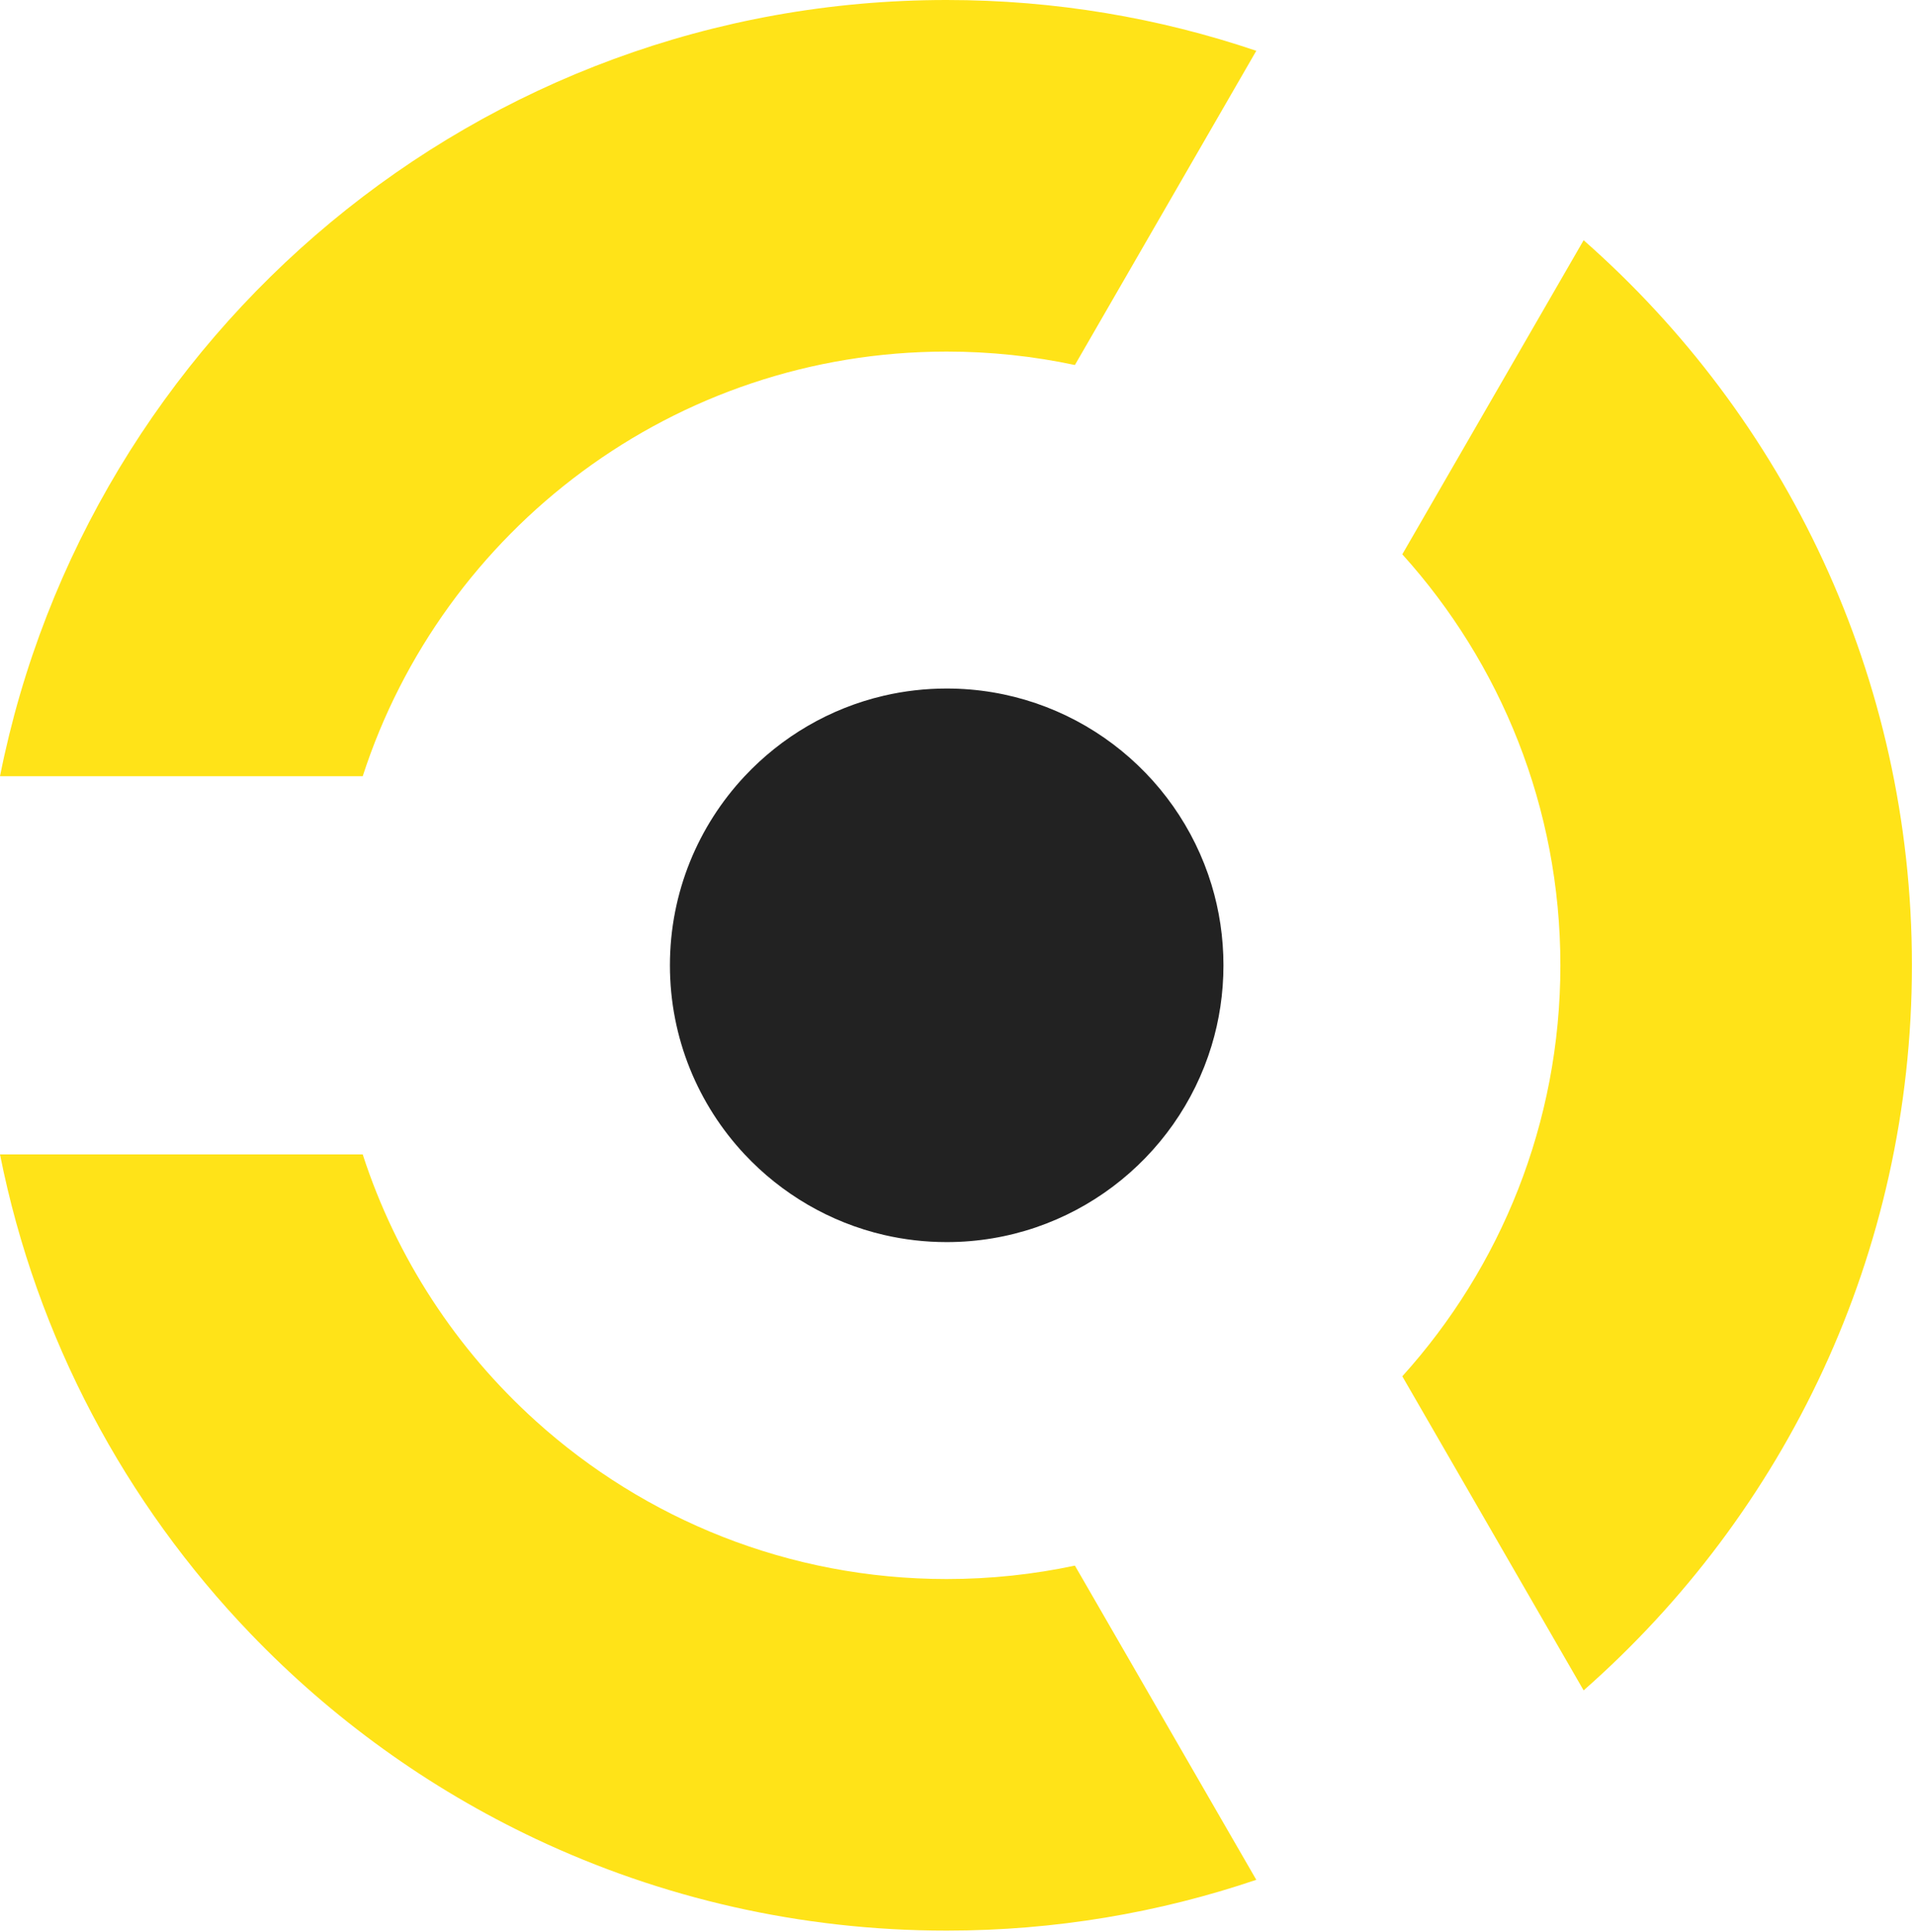 <?xml version="1.0" encoding="UTF-8" standalone="no"?>
<!DOCTYPE svg PUBLIC "-//W3C//DTD SVG 1.1//EN" "http://www.w3.org/Graphics/SVG/1.1/DTD/svg11.dtd">
<svg width="100%" height="100%" viewBox="0 0 557 562" version="1.1" xmlns="http://www.w3.org/2000/svg" xmlns:xlink="http://www.w3.org/1999/xlink" xml:space="preserve" xmlns:serif="http://www.serif.com/" style="fill-rule:evenodd;clip-rule:evenodd;stroke-linejoin:round;stroke-miterlimit:2;">
    <g transform="matrix(1,0,0,1,-15564.645,-6099.75)">
        <g transform="matrix(1,0,0,1,14088,5818.75)">
            <path d="M1476.645,506.75C1502.241,378.095 1615.871,281 1752,281C1783.491,281 1813.779,286.196 1842.051,295.777L1789.292,387.158C1777.263,384.598 1764.788,383.25 1752,383.25C1672.671,383.25 1605.359,435.111 1582.148,506.75L1476.645,506.75Z" style="fill:rgb(255,227,24);"/>
        </g>
        <g transform="matrix(1,0,0,1,14088,5818.75)">
            <path d="M1937.261,350.869C1995.79,402.337 2032.75,477.761 2032.75,561.75C2032.75,645.739 1995.79,721.163 1937.261,772.631L1884.522,681.284C1913.095,649.631 1930.5,607.707 1930.5,561.75C1930.5,515.793 1913.095,473.869 1884.522,442.216L1937.261,350.869Z" style="fill:rgb(255,227,24);"/>
        </g>
        <g transform="matrix(1,0,0,1,14088,5818.75)">
            <path d="M1549.5,756.13C1513.14,718.263 1487.285,670.234 1476.645,616.75L1582.148,616.75C1591.917,646.902 1609.499,673.55 1632.5,694.302C1664.149,722.857 1706.059,740.25 1752,740.25C1764.788,740.25 1777.263,738.902 1789.292,736.342L1842.051,827.723C1813.779,837.304 1783.491,842.5 1752,842.5C1709.275,842.5 1668.766,832.936 1632.5,815.833C1601.252,801.096 1573.153,780.764 1549.5,756.13Z" style="fill:rgb(255,227,24);"/>
        </g>
        <g transform="matrix(1,0,0,1,14088,5818.75)">
            <path d="M1829.033,538.325C1831.287,545.739 1832.5,553.604 1832.5,561.75C1832.5,569.896 1831.287,577.761 1829.033,585.175C1818.992,618.194 1788.283,642.25 1752,642.25C1745.731,642.25 1739.628,641.532 1733.769,640.173C1717.976,636.511 1703.957,628.194 1693.24,616.75C1679.759,602.354 1671.5,583.009 1671.5,561.75C1671.5,540.491 1679.759,521.146 1693.24,506.75C1703.957,495.306 1717.976,486.989 1733.769,483.327C1739.628,481.968 1745.731,481.25 1752,481.25C1788.283,481.25 1818.992,505.306 1829.033,538.325Z" style="fill:rgb(34,34,34);"/>
        </g>
    </g>
</svg>
